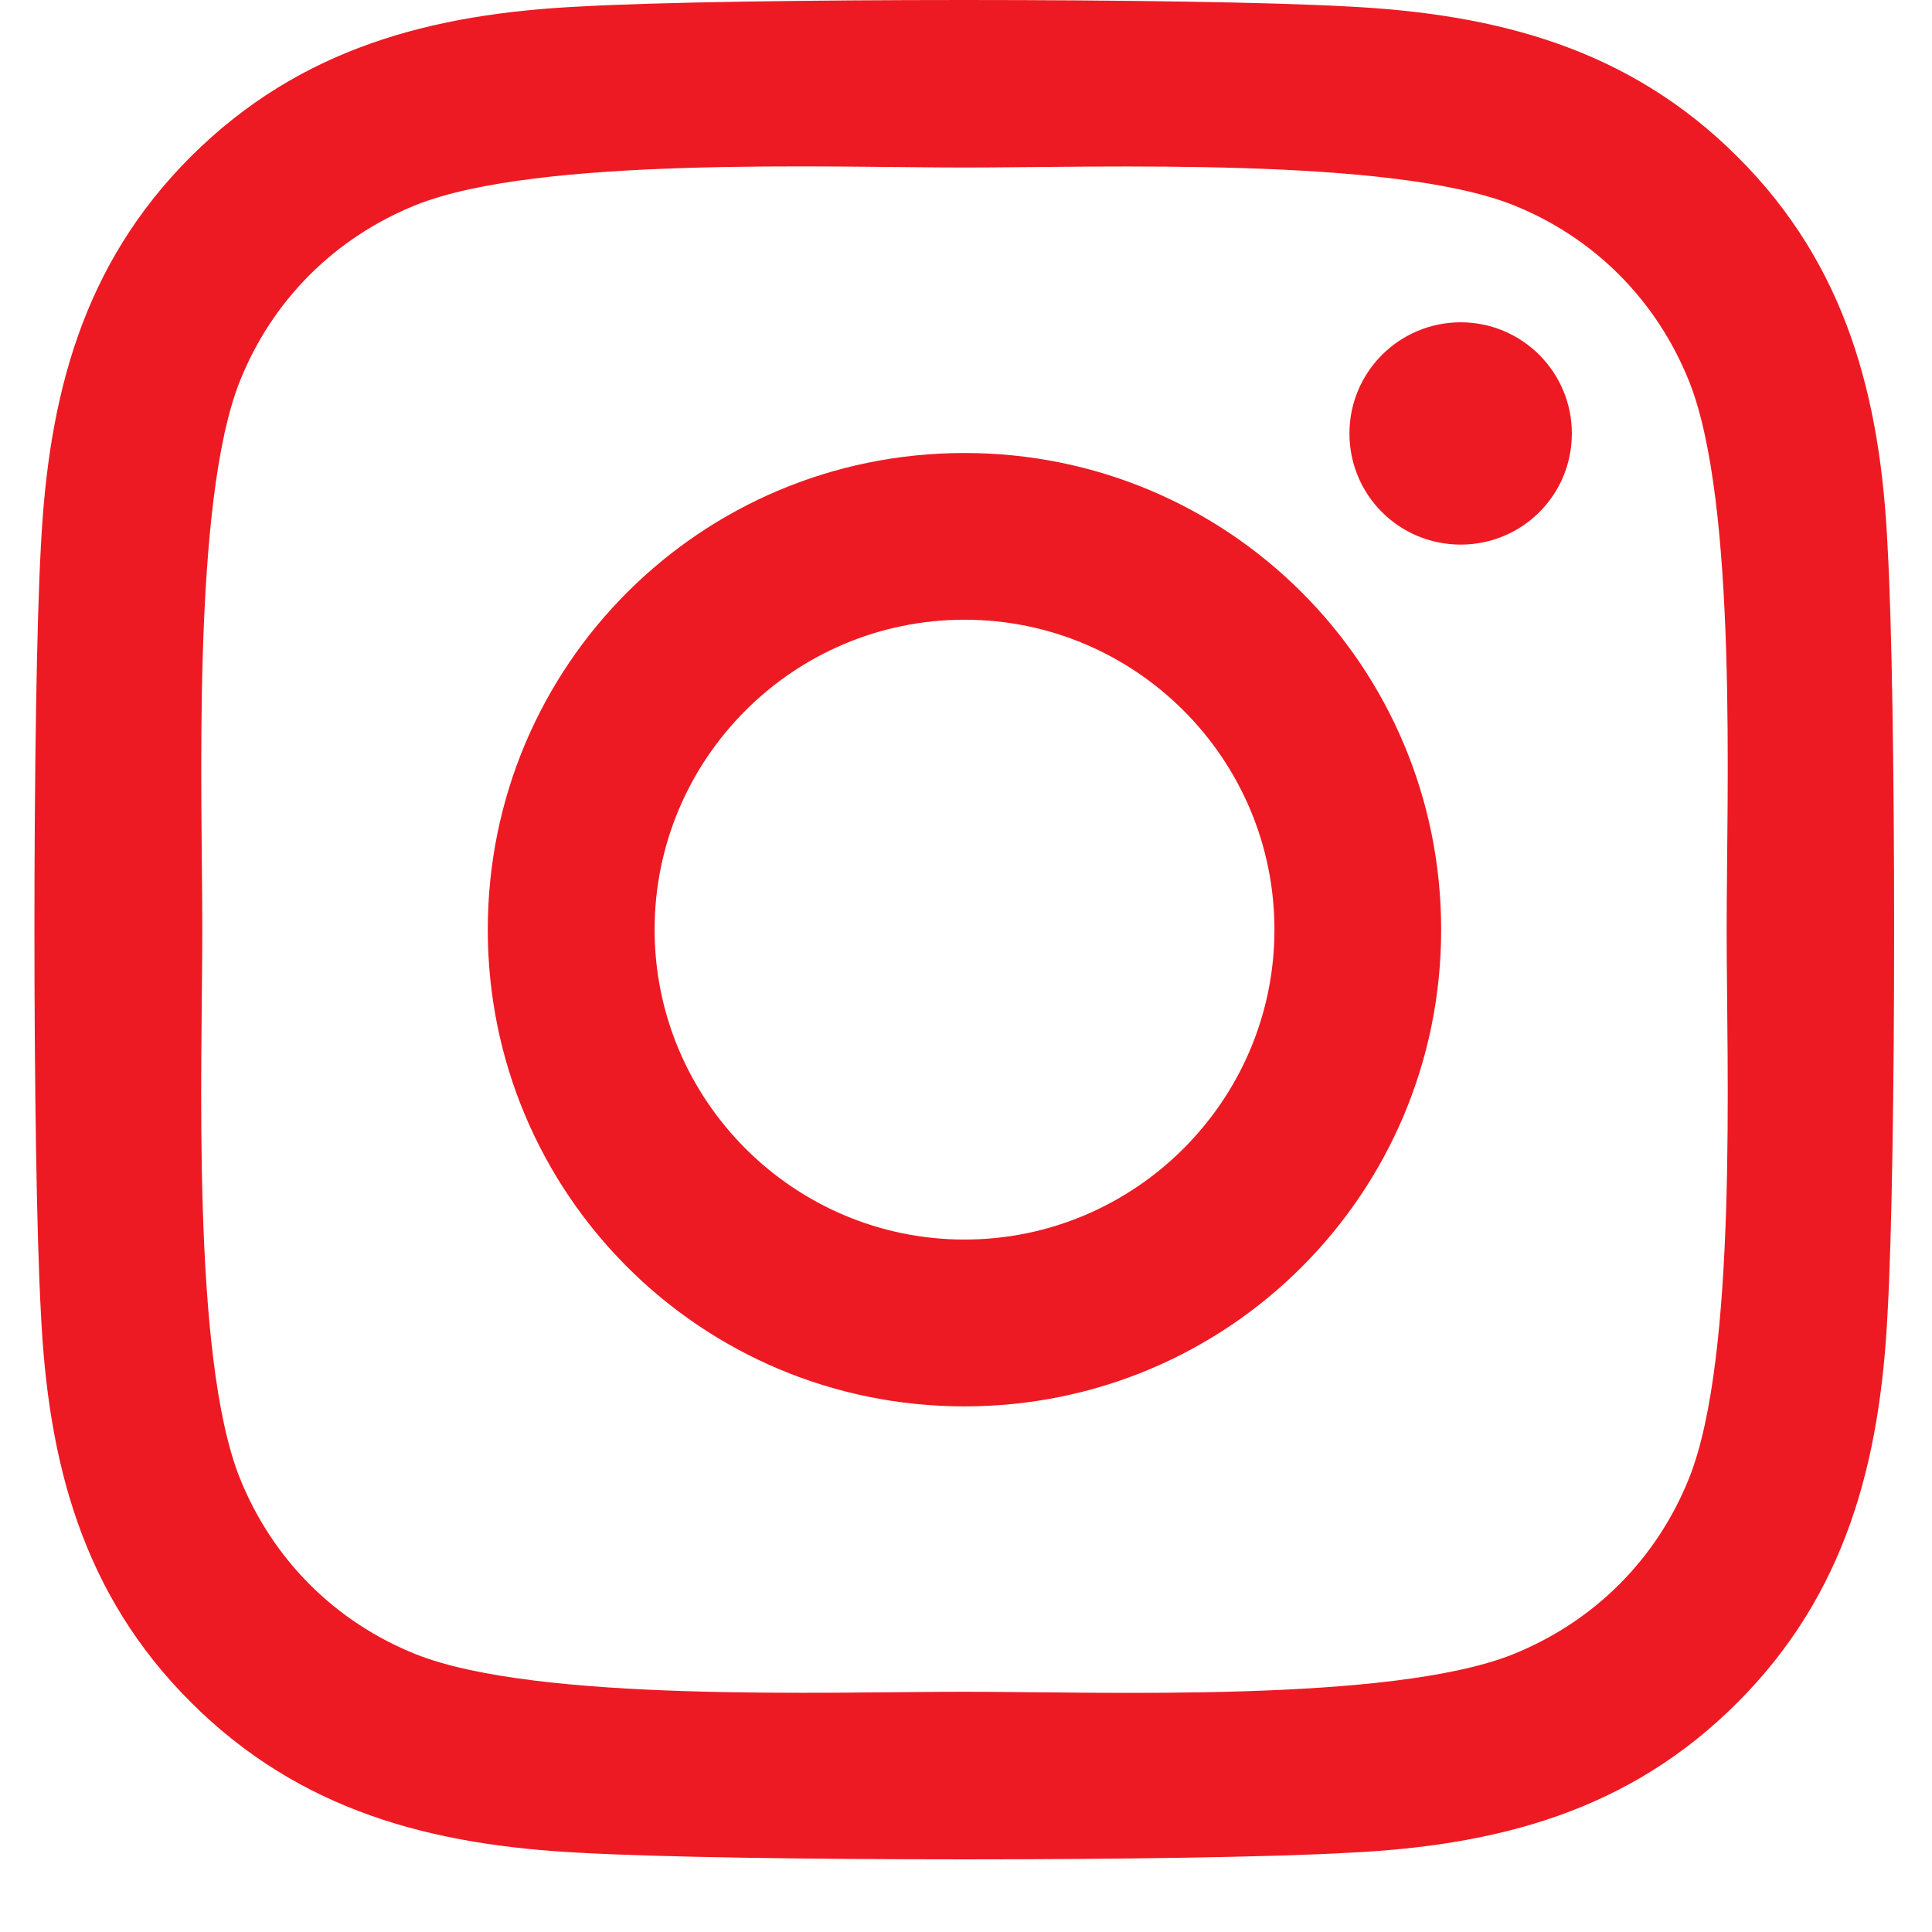 <svg width="17" height="17" viewBox="0 0 17 17" fill="none" xmlns="http://www.w3.org/2000/svg">
<path d="M8.487 3.986C6.165 3.986 4.292 5.858 4.292 8.18C4.292 10.502 6.165 12.375 8.487 12.375C10.808 12.375 12.681 10.502 12.681 8.18C12.681 5.858 10.808 3.986 8.487 3.986ZM8.487 10.907C6.986 10.907 5.76 9.684 5.76 8.18C5.76 6.676 6.982 5.453 8.487 5.453C9.991 5.453 11.214 6.676 11.214 8.18C11.214 9.684 9.987 10.907 8.487 10.907ZM13.831 3.814C13.831 4.358 13.393 4.792 12.853 4.792C12.309 4.792 11.874 4.354 11.874 3.814C11.874 3.274 12.312 2.836 12.853 2.836C13.393 2.836 13.831 3.274 13.831 3.814ZM16.609 4.807C16.547 3.496 16.248 2.335 15.288 1.379C14.331 0.423 13.17 0.123 11.86 0.057C10.509 -0.019 6.46 -0.019 5.11 0.057C3.803 0.12 2.642 0.419 1.682 1.375C0.722 2.332 0.426 3.493 0.36 4.803C0.284 6.154 0.284 10.203 0.36 11.553C0.422 12.864 0.722 14.025 1.682 14.981C2.642 15.938 3.799 16.237 5.11 16.303C6.46 16.38 10.509 16.38 11.86 16.303C13.17 16.241 14.331 15.941 15.288 14.981C16.244 14.025 16.544 12.864 16.609 11.553C16.686 10.203 16.686 6.158 16.609 4.807ZM14.864 13.003C14.579 13.718 14.028 14.269 13.309 14.558C12.232 14.985 9.677 14.886 8.487 14.886C7.296 14.886 4.737 14.981 3.664 14.558C2.949 14.273 2.397 13.722 2.109 13.003C1.682 11.926 1.78 9.37 1.78 8.18C1.78 6.99 1.685 4.431 2.109 3.358C2.394 2.642 2.945 2.091 3.664 1.802C4.741 1.375 7.296 1.474 8.487 1.474C9.677 1.474 12.236 1.379 13.309 1.802C14.025 2.087 14.576 2.639 14.864 3.358C15.291 4.435 15.193 6.99 15.193 8.18C15.193 9.37 15.291 11.929 14.864 13.003Z" fill="#ED1A23"/>
</svg>
